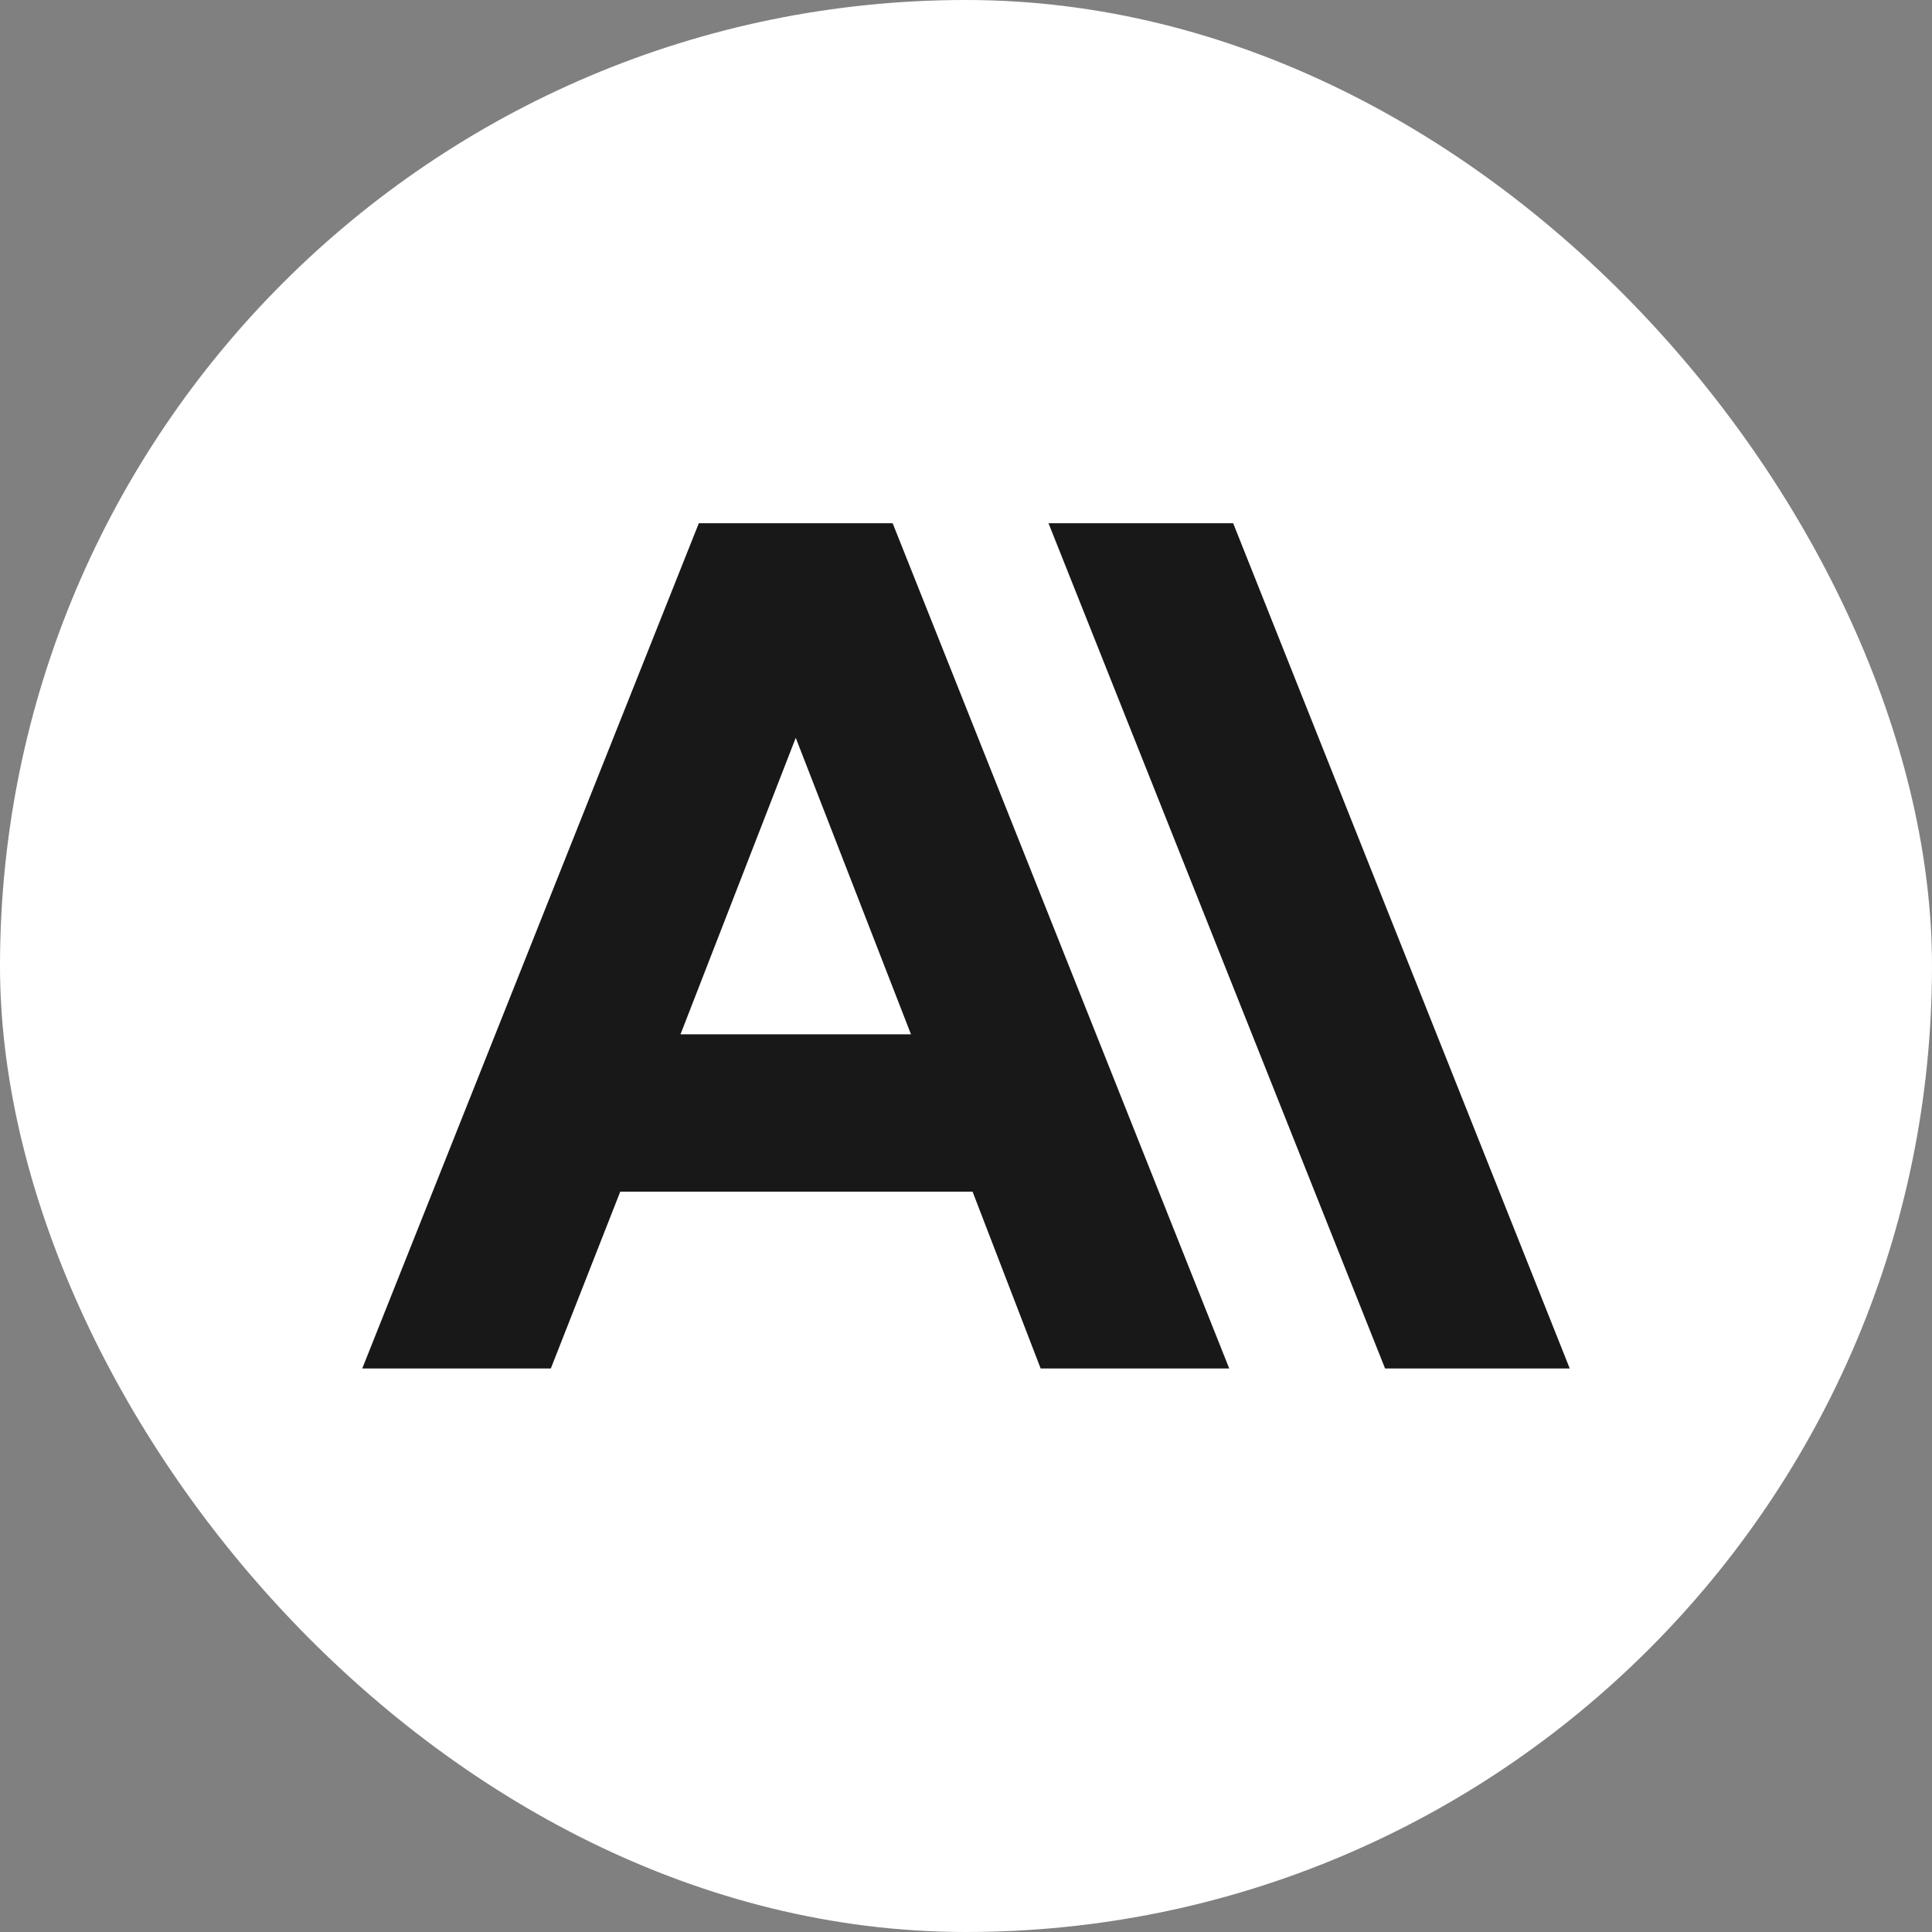 <svg width="48" height="48" viewBox="0 0 48 48" fill="none" xmlns="http://www.w3.org/2000/svg">
<rect x="0" y="0" width="48" height="48" fill="#808080" stroke="none"/>
<rect width="48" height="48" rx="24" fill="white"/>
<g clip-path="url(#clip0_237_20891)">
<path d="M30.638 13H26.05L34.412 34H39L30.638 13ZM17.362 13L9 34H13.685L15.41 29.606H24.163L25.855 34H30.54L22.178 13H17.362ZM16.907 25.697L19.77 18.331L22.633 25.697H16.907Z" fill="#181818"/>
</g>
<defs>
<clipPath id="clip0_237_20891">
<rect width="30" height="21" fill="white" transform="translate(9 13)"/>
</clipPath>
</defs>
</svg>
